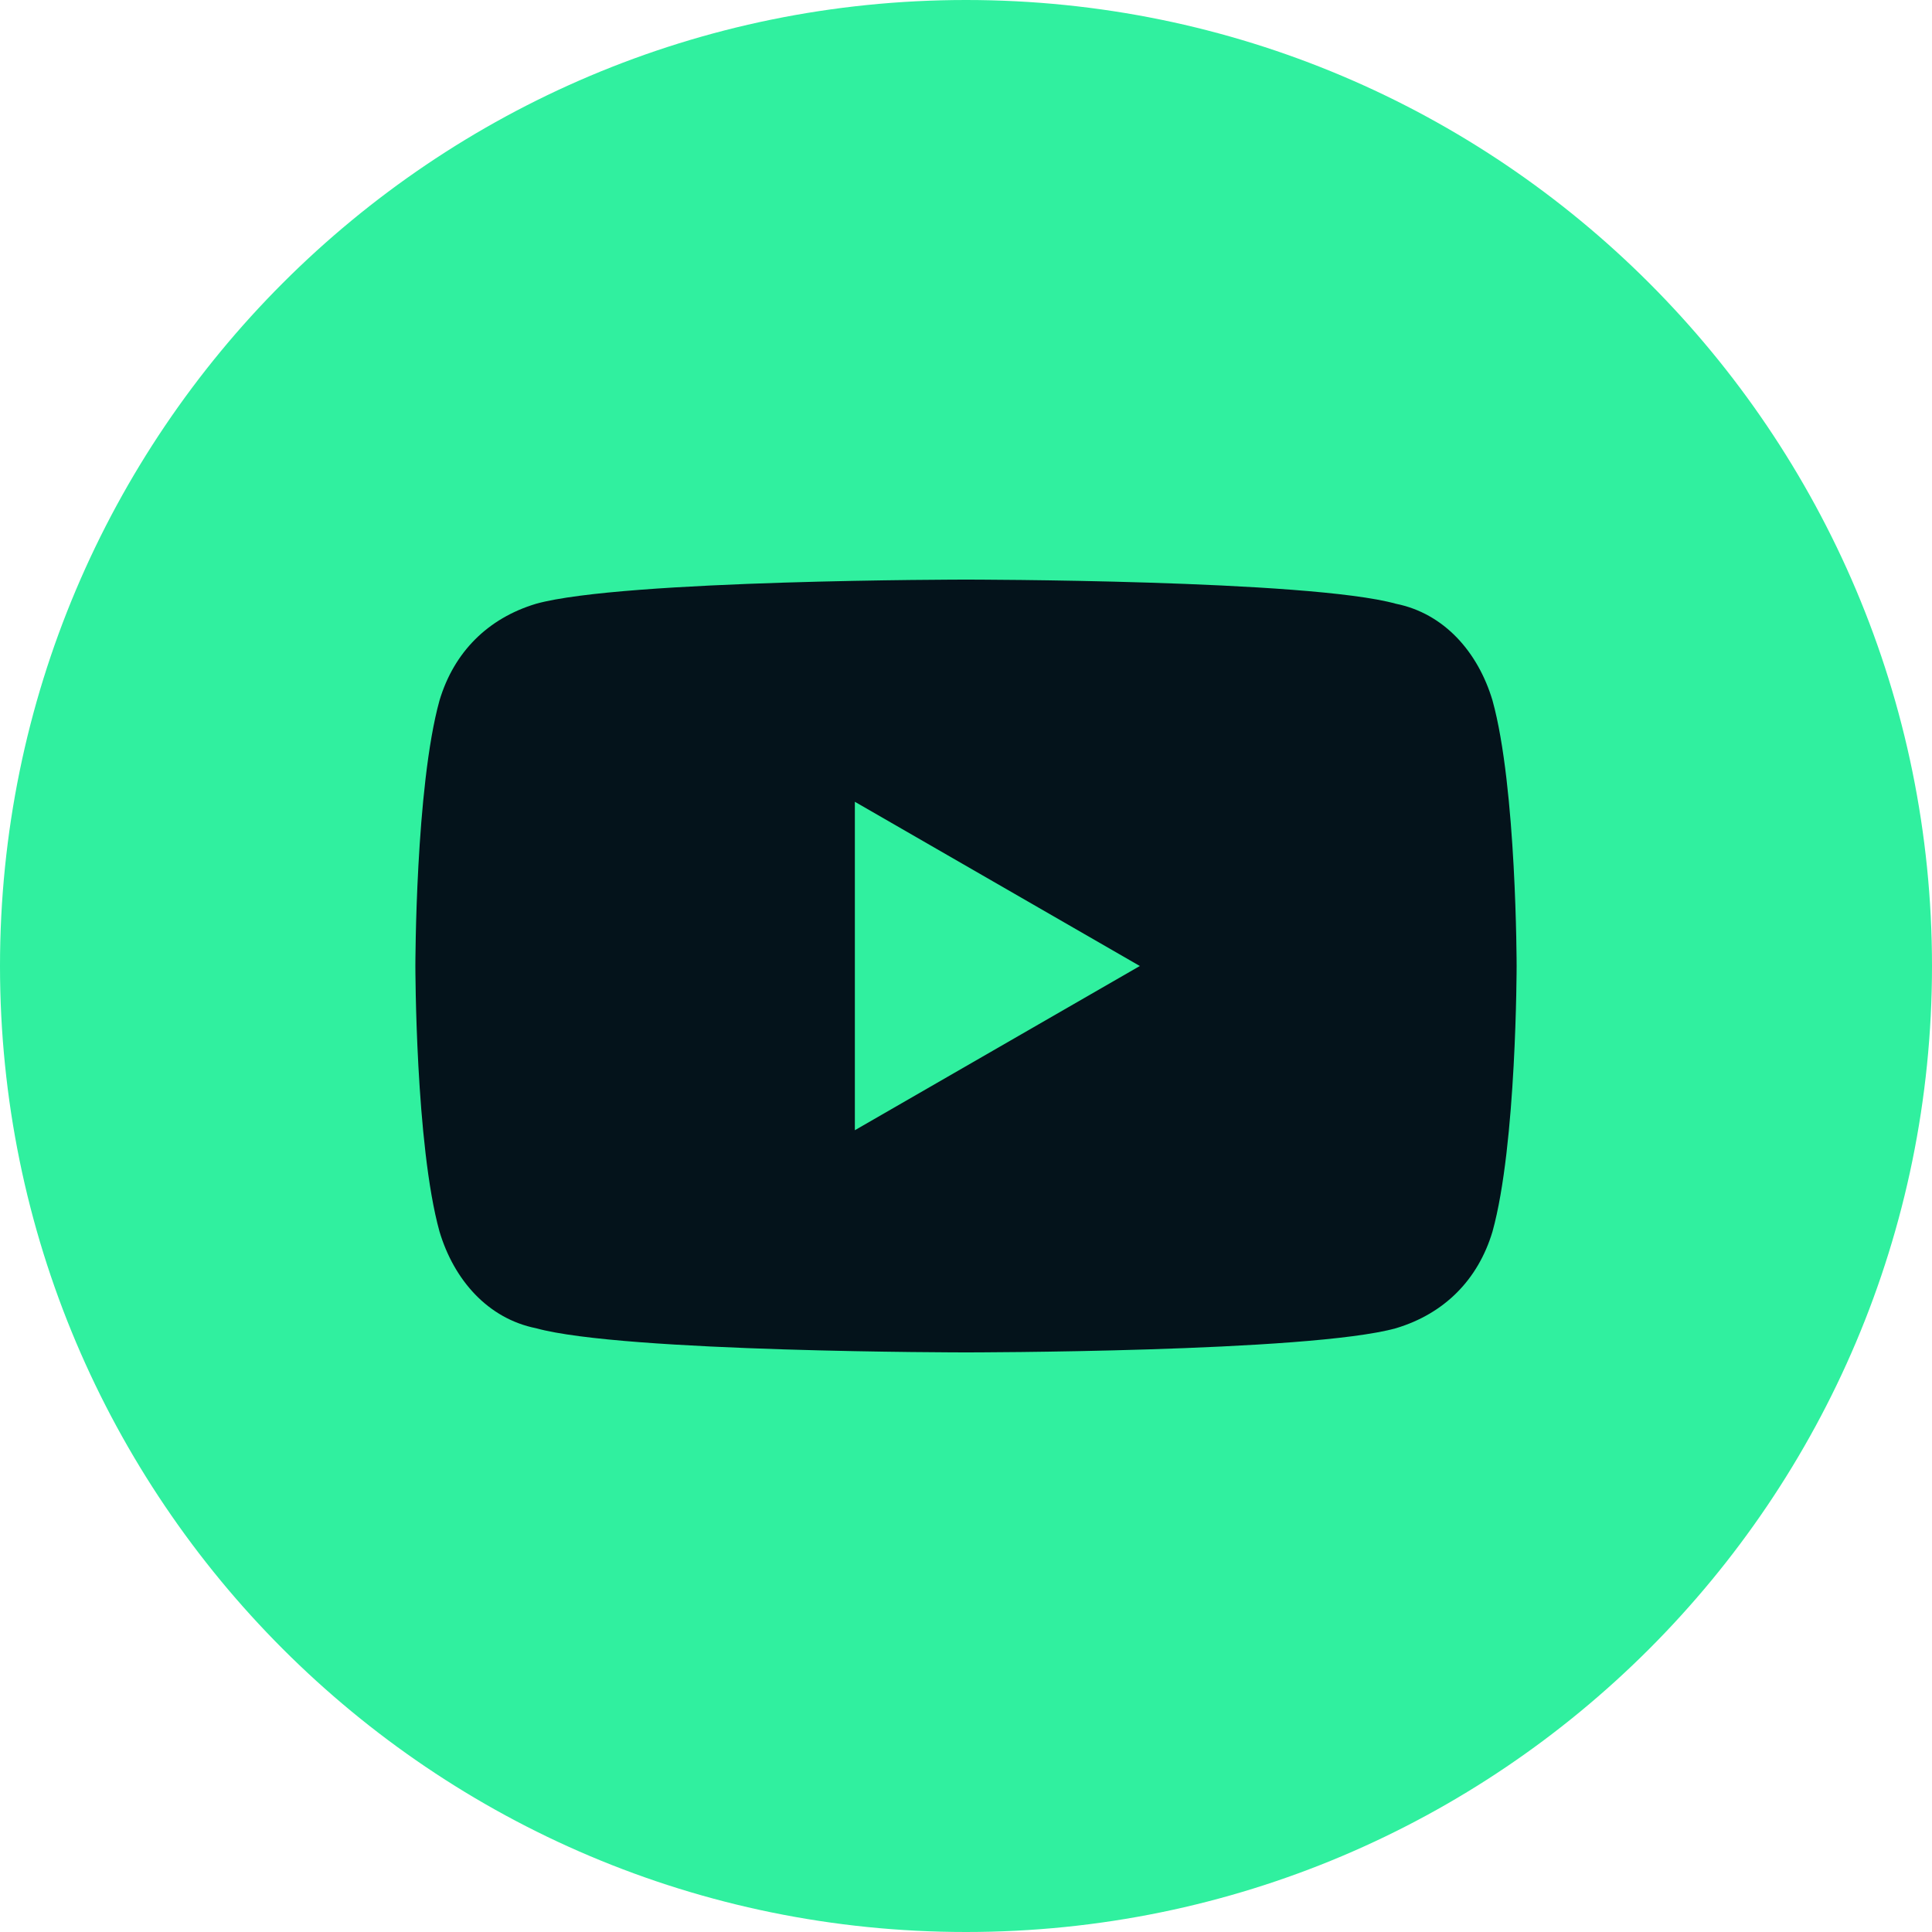 <?xml version="1.0" encoding="UTF-8"?> <svg xmlns="http://www.w3.org/2000/svg" width="38" height="38" viewBox="0 0 38 38" fill="none"> <path d="M19 38C8.506 38 0 29.494 0 19C0 8.506 8.506 0 19 0C29.494 0 38 8.506 38 19C38 29.494 29.494 38 19 38Z" fill="#30F09F"></path> <path d="M29.355 13.775C29.07 12.825 28.405 12.065 27.455 11.875C25.745 11.4 19 11.4 19 11.4C19 11.4 12.255 11.4 10.545 11.875C9.595 12.16 8.93 12.825 8.645 13.775C8.17 15.485 8.17 19 8.17 19C8.17 19 8.17 22.515 8.645 24.225C8.93 25.175 9.595 25.935 10.545 26.125C12.255 26.6 19 26.6 19 26.6C19 26.6 25.745 26.6 27.455 26.125C28.405 25.84 29.07 25.175 29.355 24.225C29.83 22.515 29.83 19 29.83 19C29.83 19 29.83 15.485 29.355 13.775Z" fill="#04131B"></path> <path d="M16.814 22.23L22.419 19L16.814 15.77V22.23Z" fill="#30F09F"></path> </svg> 